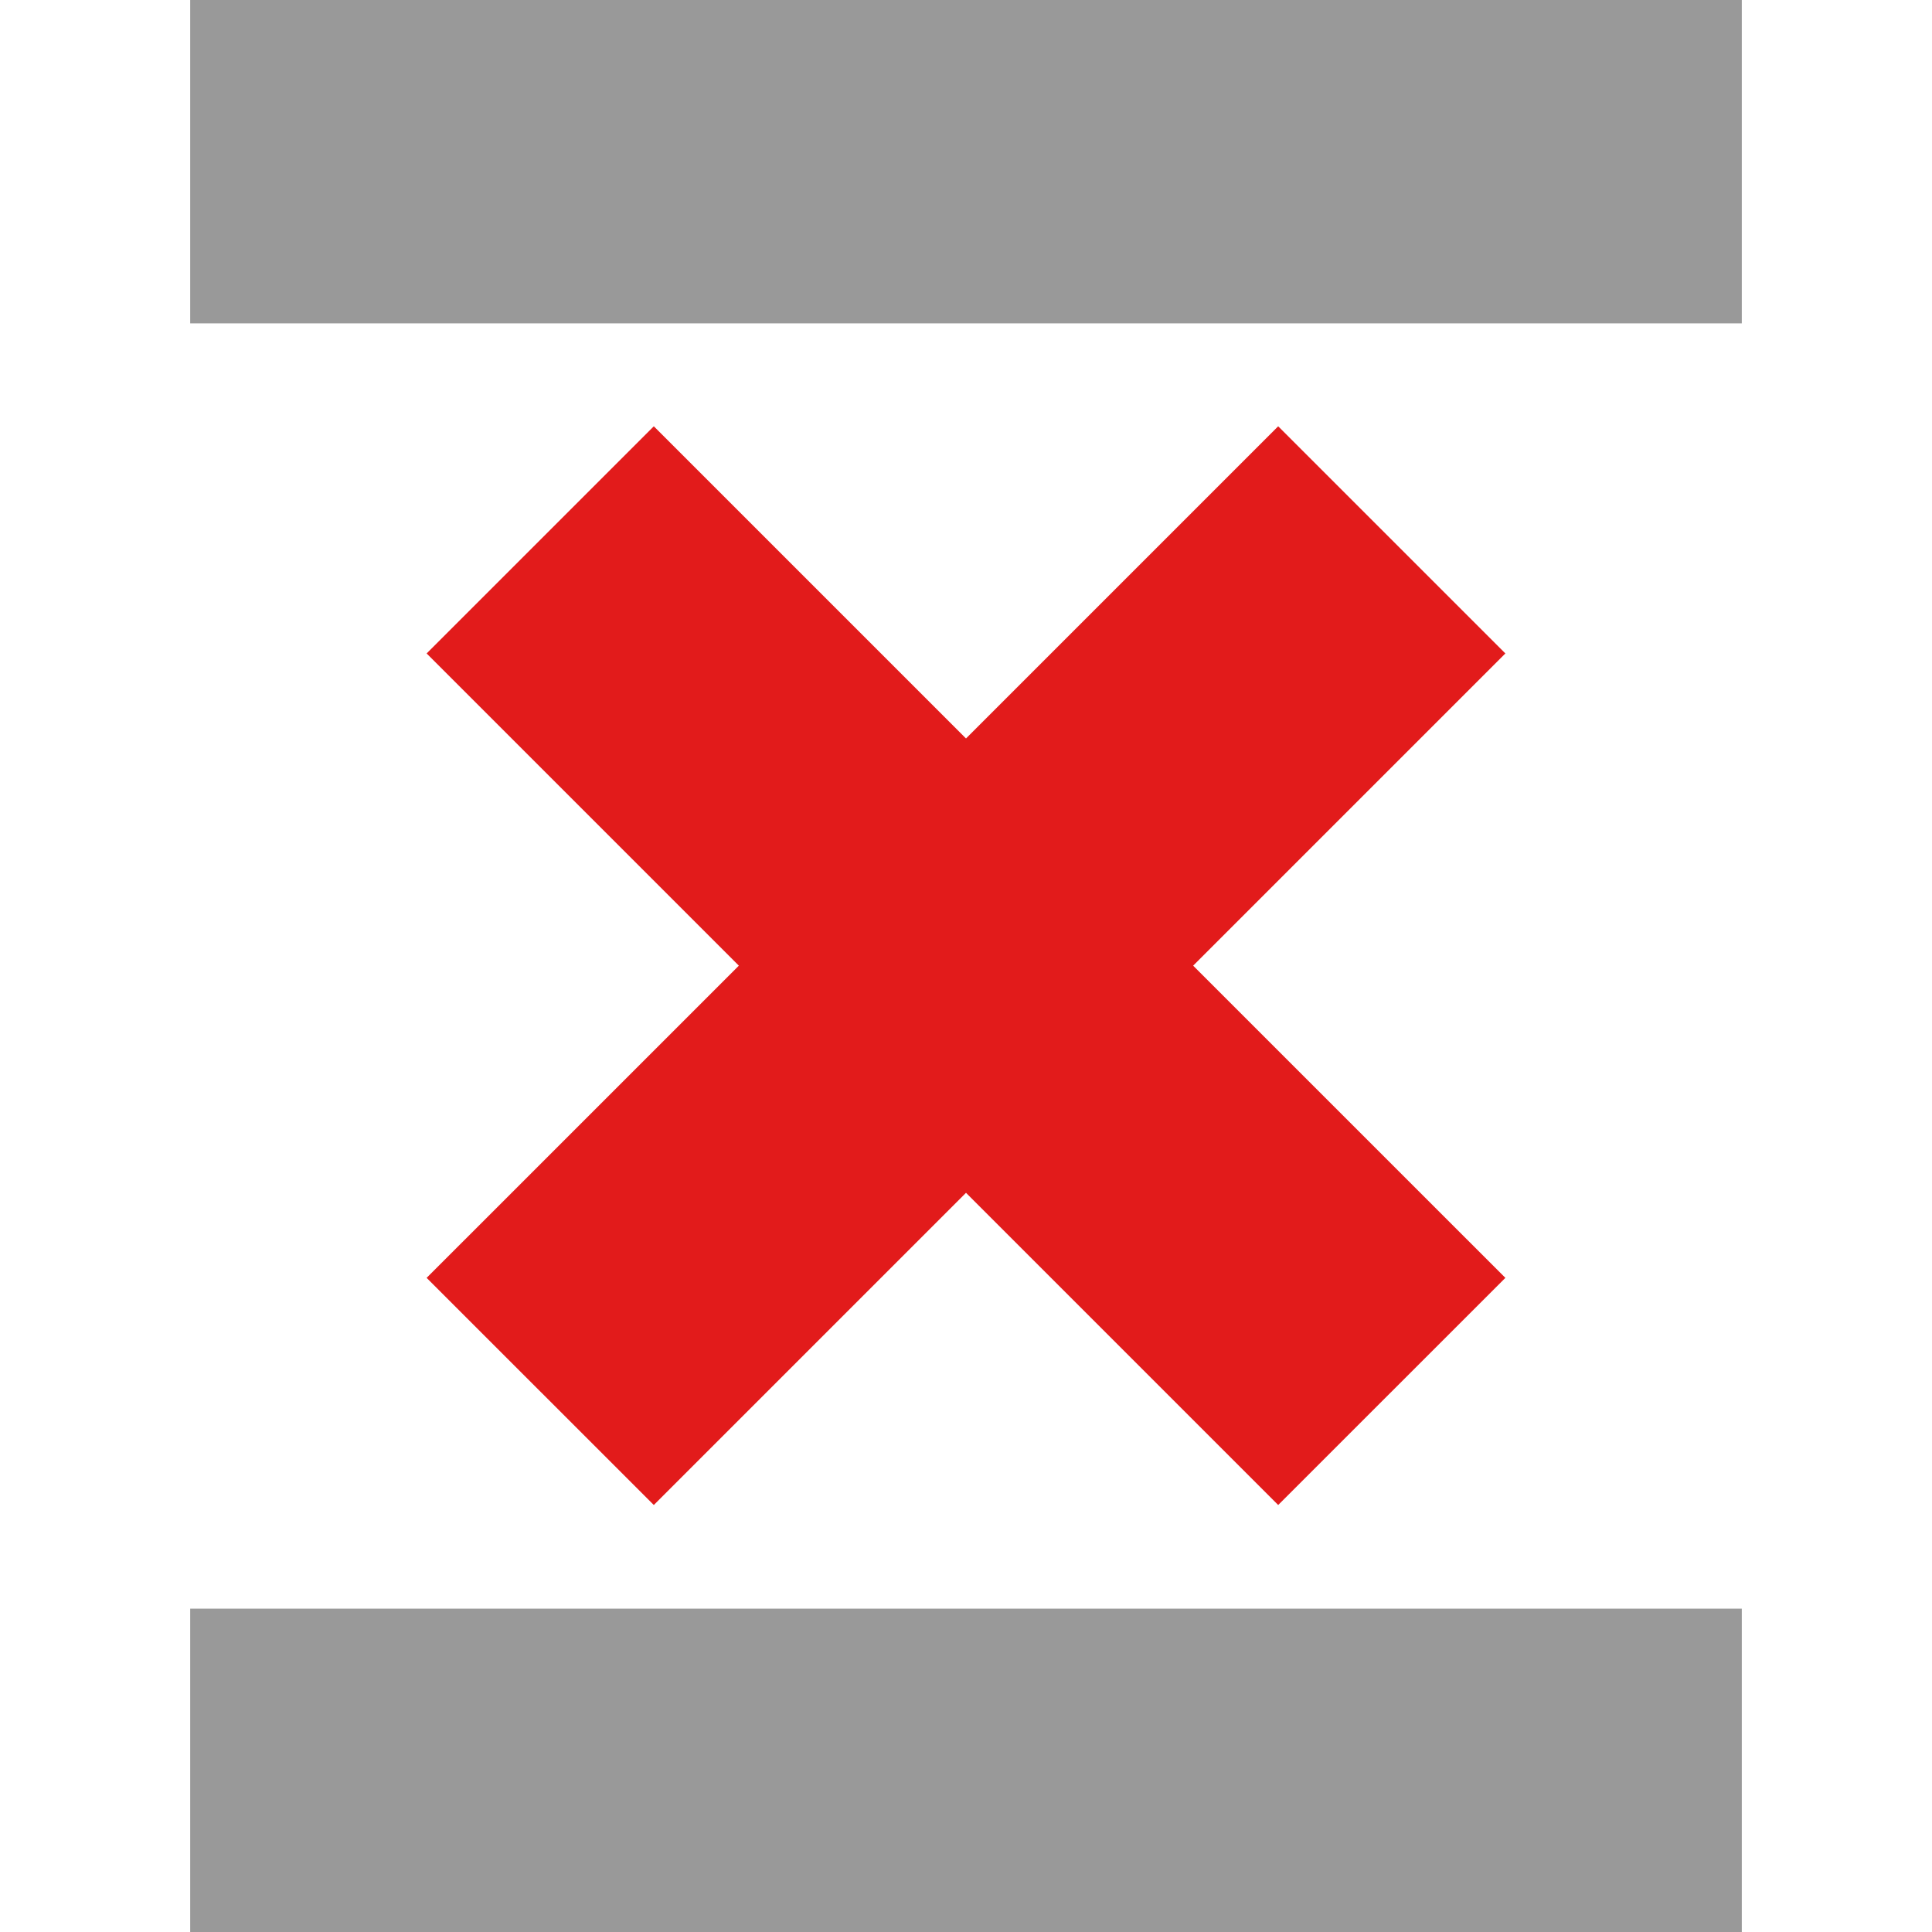 <?xml version="1.0" encoding="iso-8859-1"?>
<!-- Uploaded to: SVG Repo, www.svgrepo.com, Generator: SVG Repo Mixer Tools -->
<svg version="1.1" id="Layer_1" xmlns="http://www.w3.org/2000/svg" xmlns:xlink="http://www.w3.org/1999/xlink" 
	 viewBox="0 0 512.016 512.016" xml:space="preserve">
<polygon style="fill:#E21B1B;" points="338.744,112.976 256.008,195.712 173.272,112.976 113.064,173.176 195.808,255.92 
	113.064,338.656 173.272,398.856 256.008,316.12 338.744,398.856 398.952,338.656 316.208,255.92 398.952,173.176 "/>
<g>
	<rect x="50.408" style="fill:#999999;" width="411.2" height="85.696"/>
	<rect x="50.408" y="426.32" style="fill:#999999;" width="411.2" height="85.696"/>
</g>
</svg>